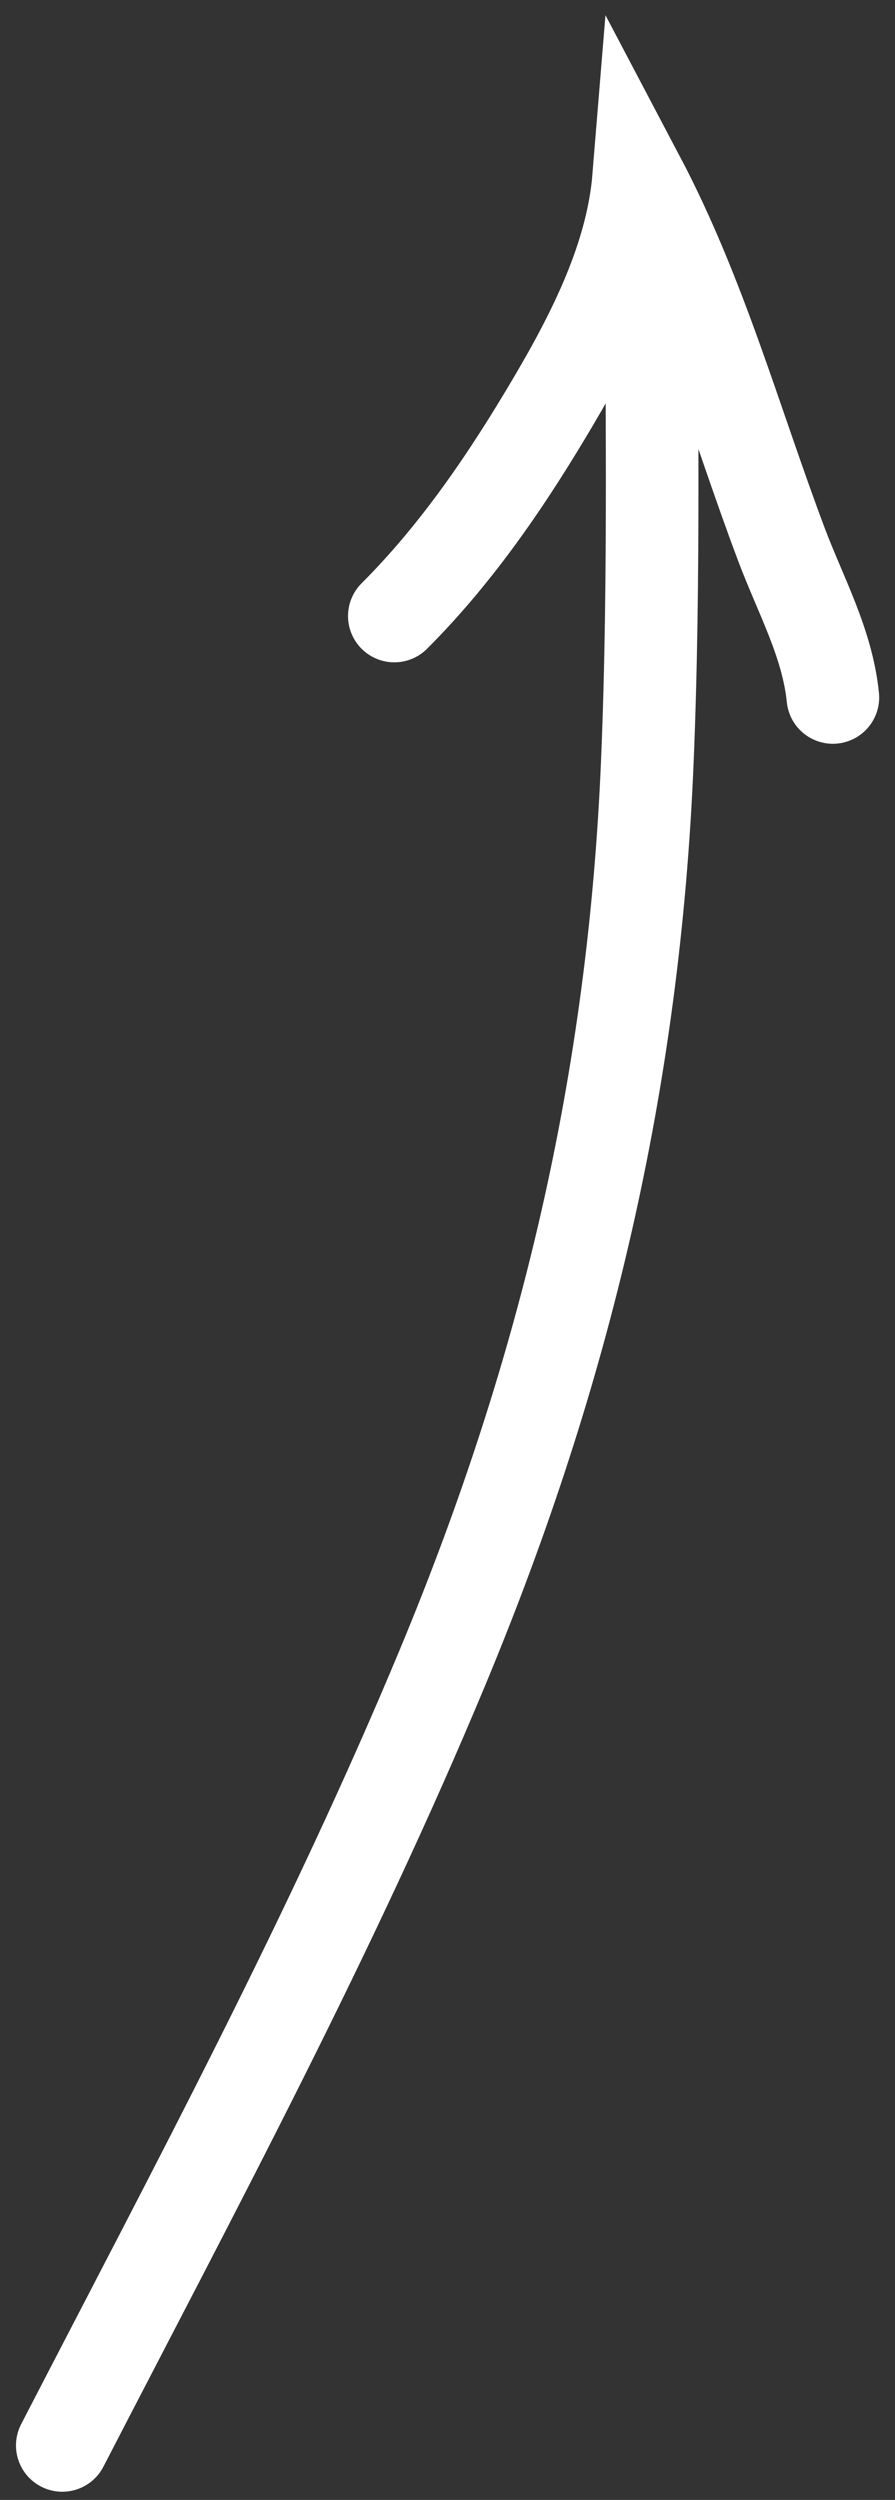 <?xml version="1.0" encoding="UTF-8"?> <svg xmlns="http://www.w3.org/2000/svg" width="29" height="81" viewBox="0 0 29 81" fill="none"><rect x="0" y="0" width="29" height="81" fill="#333333" stroke="none"/> <path d="M2.018 79.235C6.315 70.916 10.757 62.641 14.356 53.985C18.335 44.415 20.549 34.992 20.976 24.651C21.225 18.628 21.1 12.589 21.1 6.562M12.777 19.96C14.839 17.898 16.483 15.465 17.965 12.945C19.248 10.763 20.485 8.31 20.694 5.75C22.708 9.571 23.806 13.612 25.318 17.636C25.933 19.273 26.812 20.843 26.987 22.599" stroke="white" stroke-width="3" stroke-linecap="round"></path> </svg> 